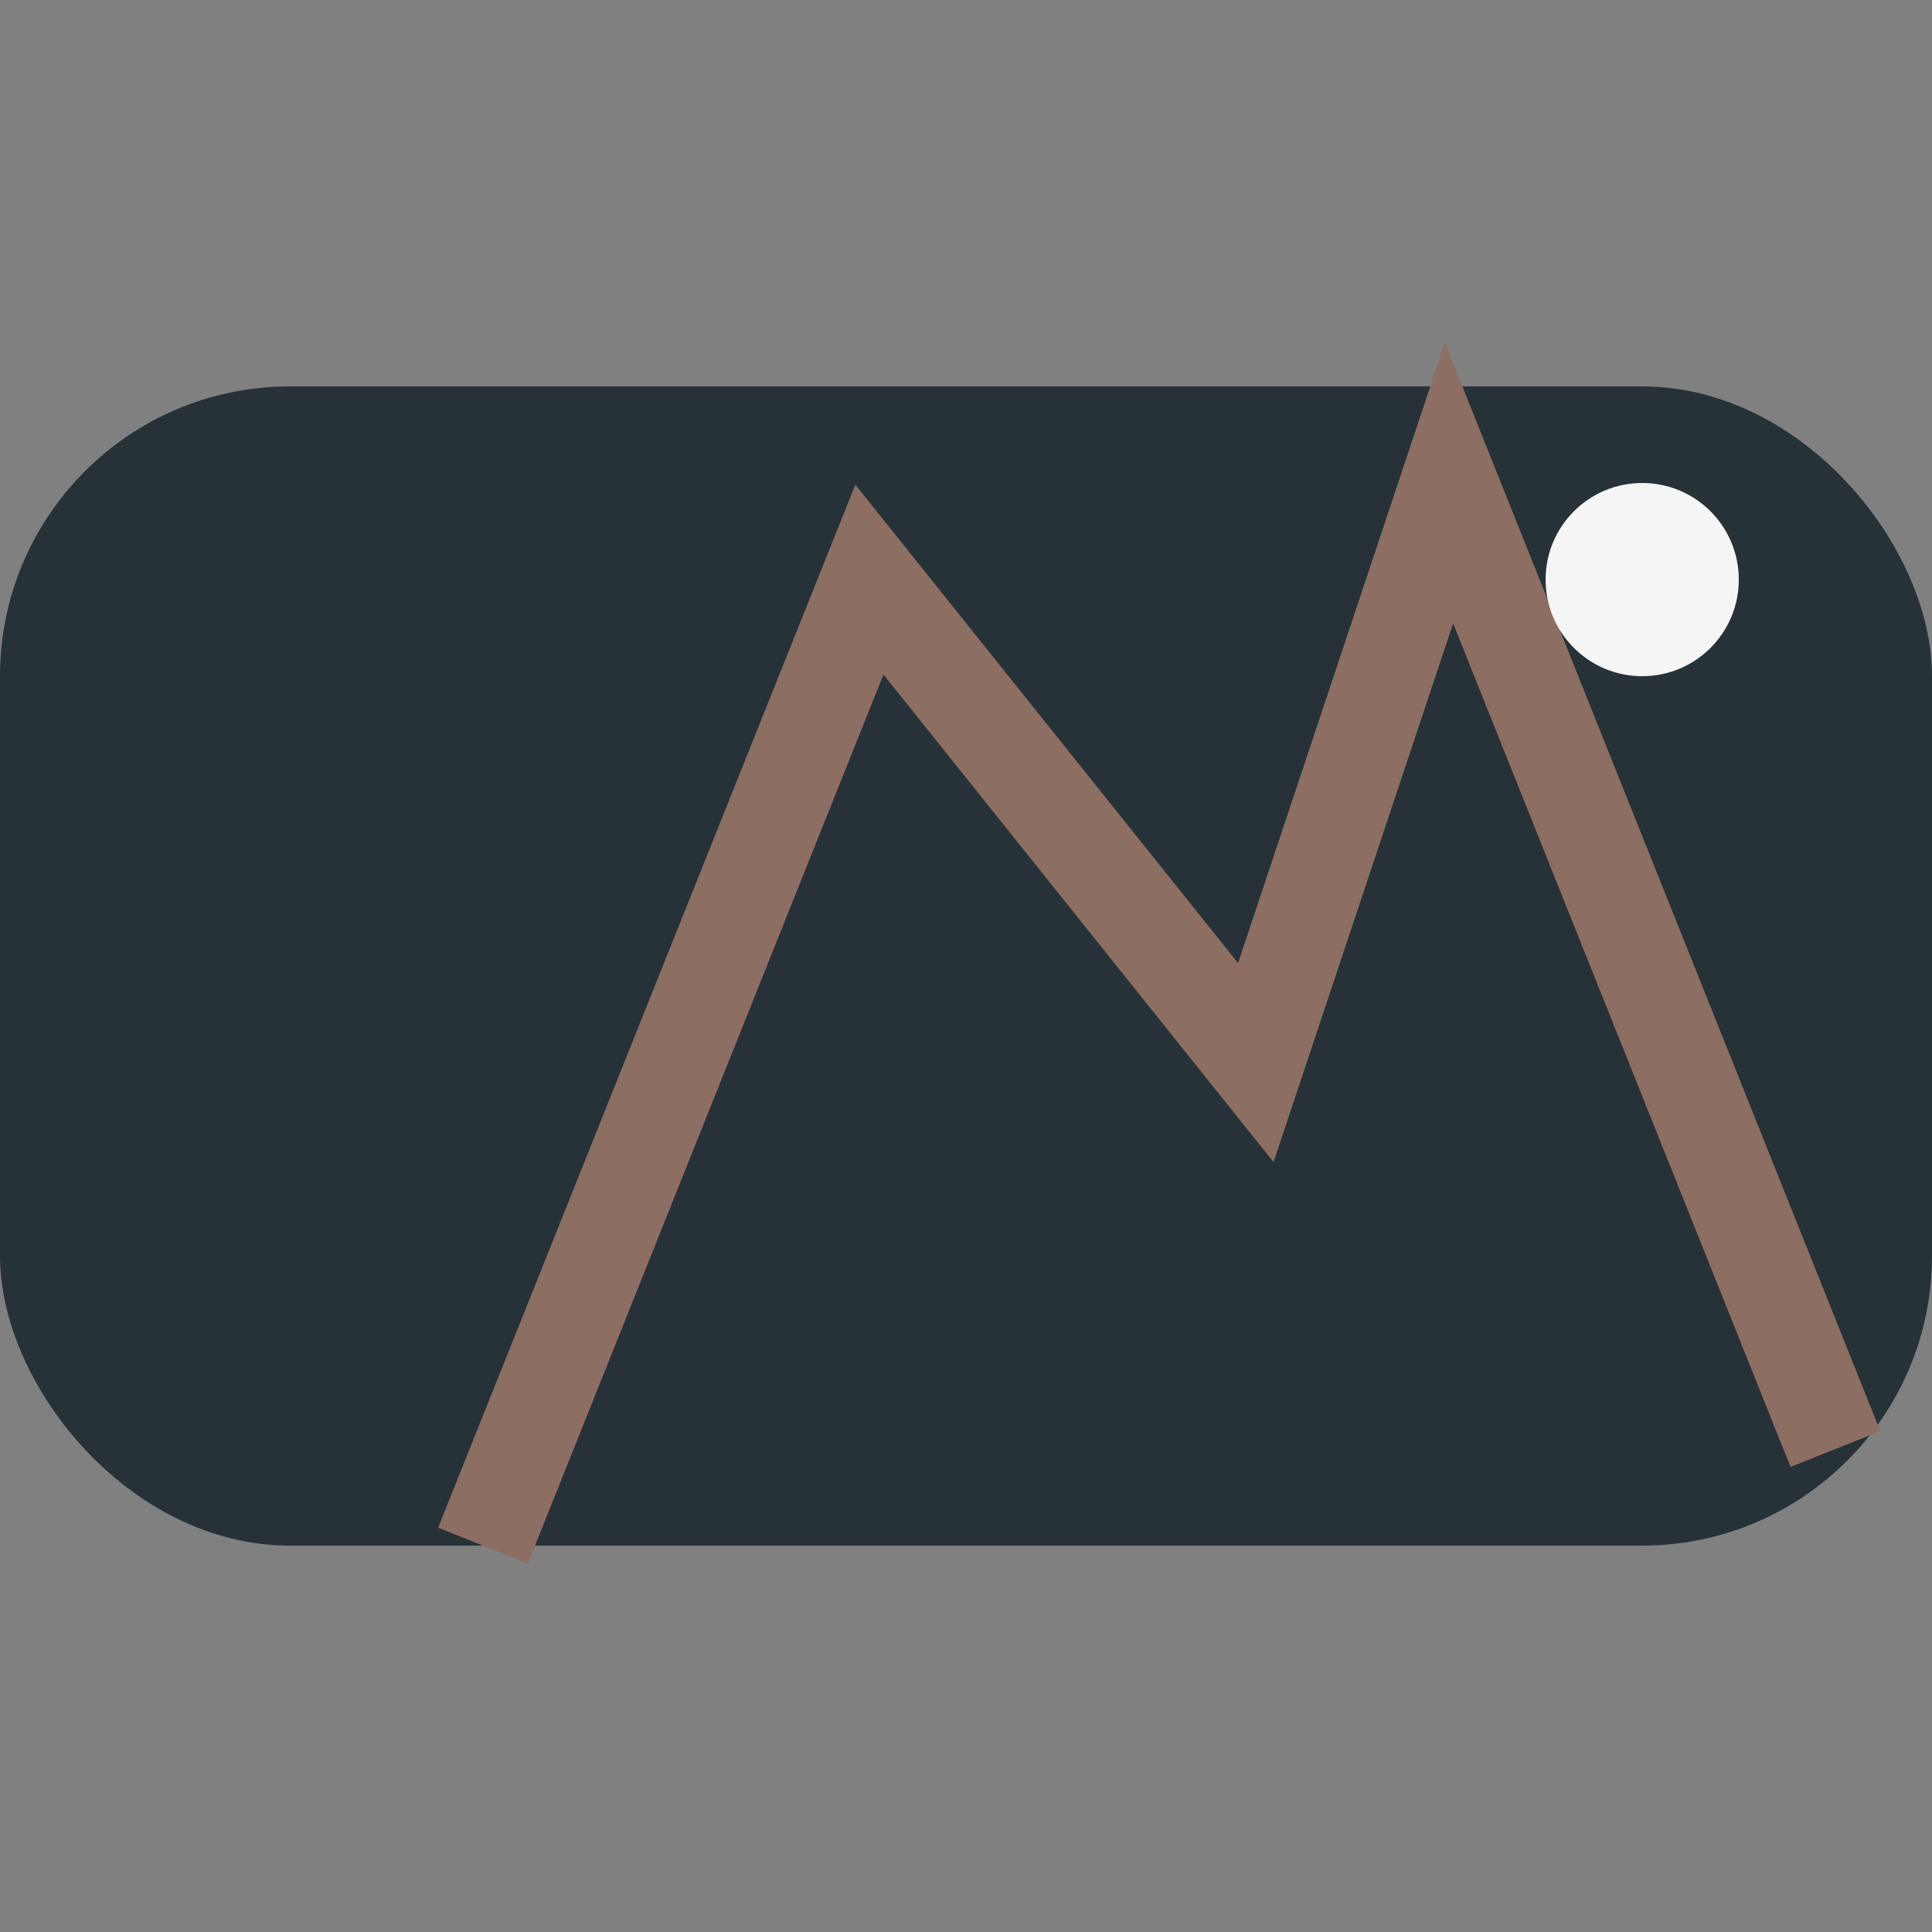 <?xml version="1.0" encoding="UTF-8"?>
<svg xmlns="http://www.w3.org/2000/svg" width="40" height="40" viewBox="0 0 40 40"><rect x="0" y="0" width="40" height="40" fill="#808080" stroke="none"/><rect x="0" y="8" width="40" height="24" rx="6" fill="#263238"/><path d="M10 32l8-20 8 10 4-12 8 20" stroke="#8D6E63" stroke-width="2" fill="none"/><circle cx="34" cy="12" r="2" fill="#F5F5F5"/></svg>